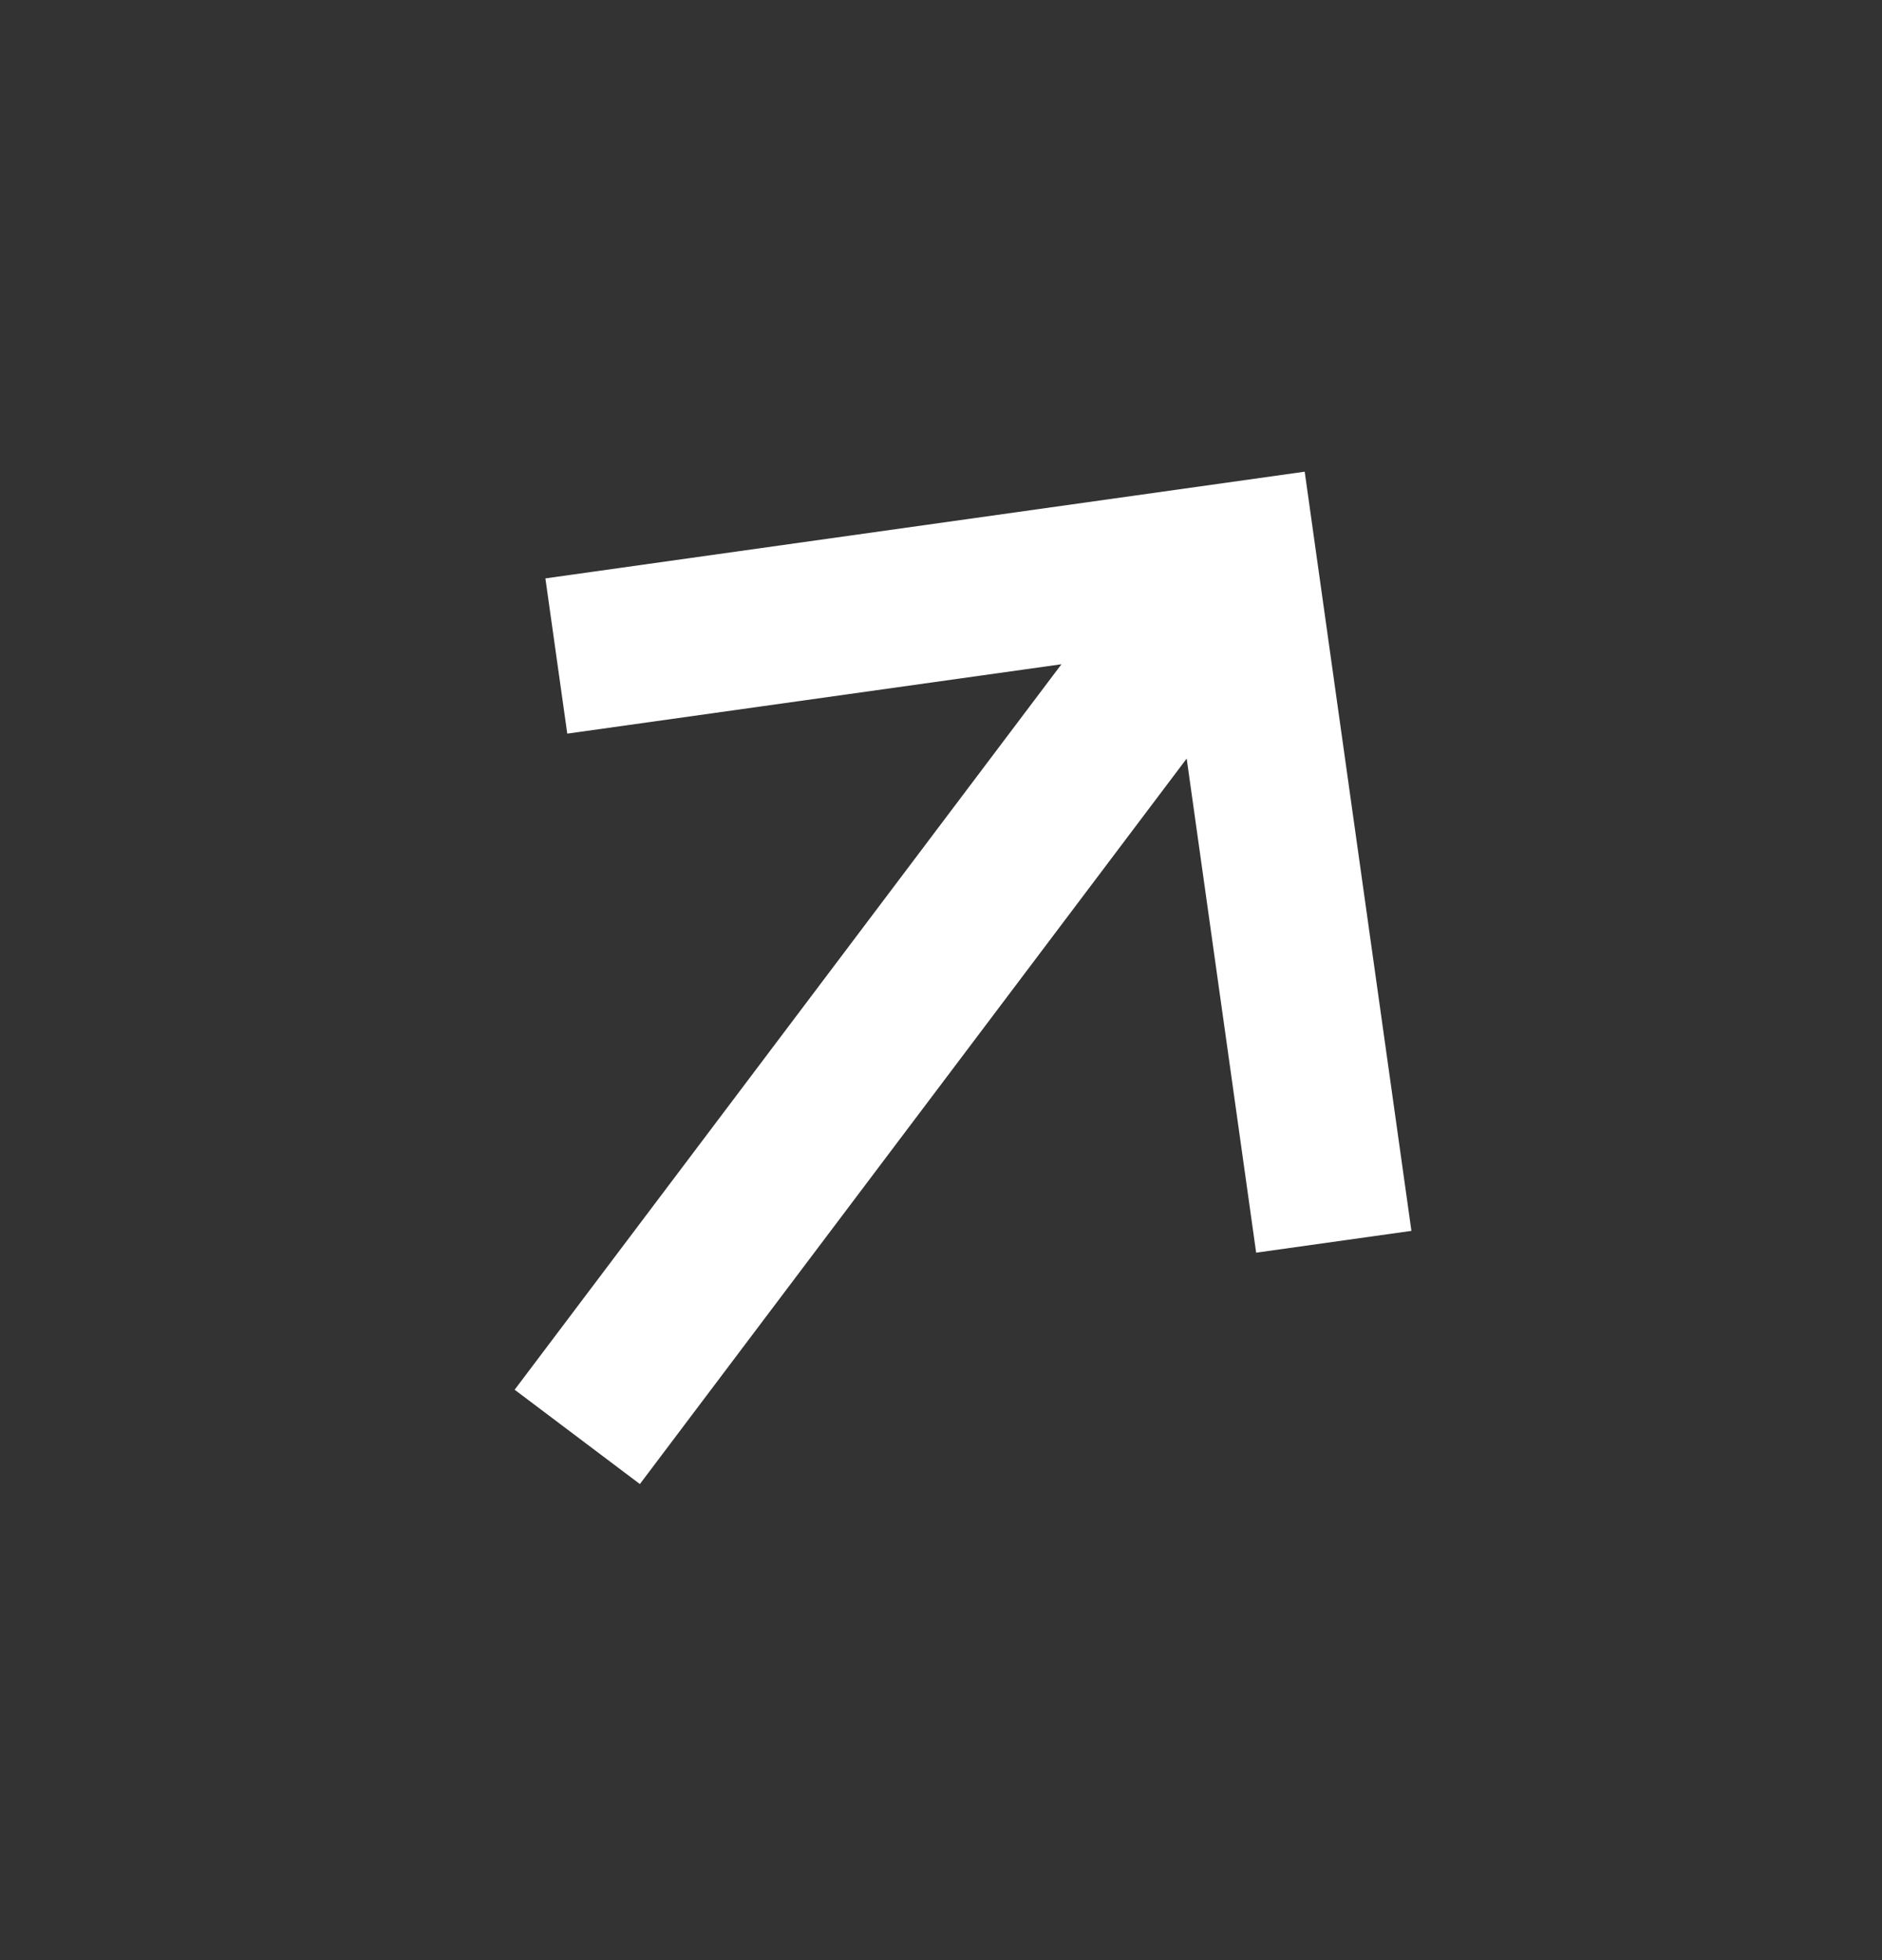 <svg width="24" height="25" viewBox="0 0 24 25" fill="none" xmlns="http://www.w3.org/2000/svg">
<rect x="0" y="0" width="24" height="25" fill="#333333" stroke="none"/>
<path d="M6.563 17.725L13.536 8.472L7.234 9.357L6.955 7.377L16.638 6.016L17.999 15.699L16.019 15.977L15.133 9.675L8.16 18.928L6.563 17.725Z" fill="white"/>
</svg>
